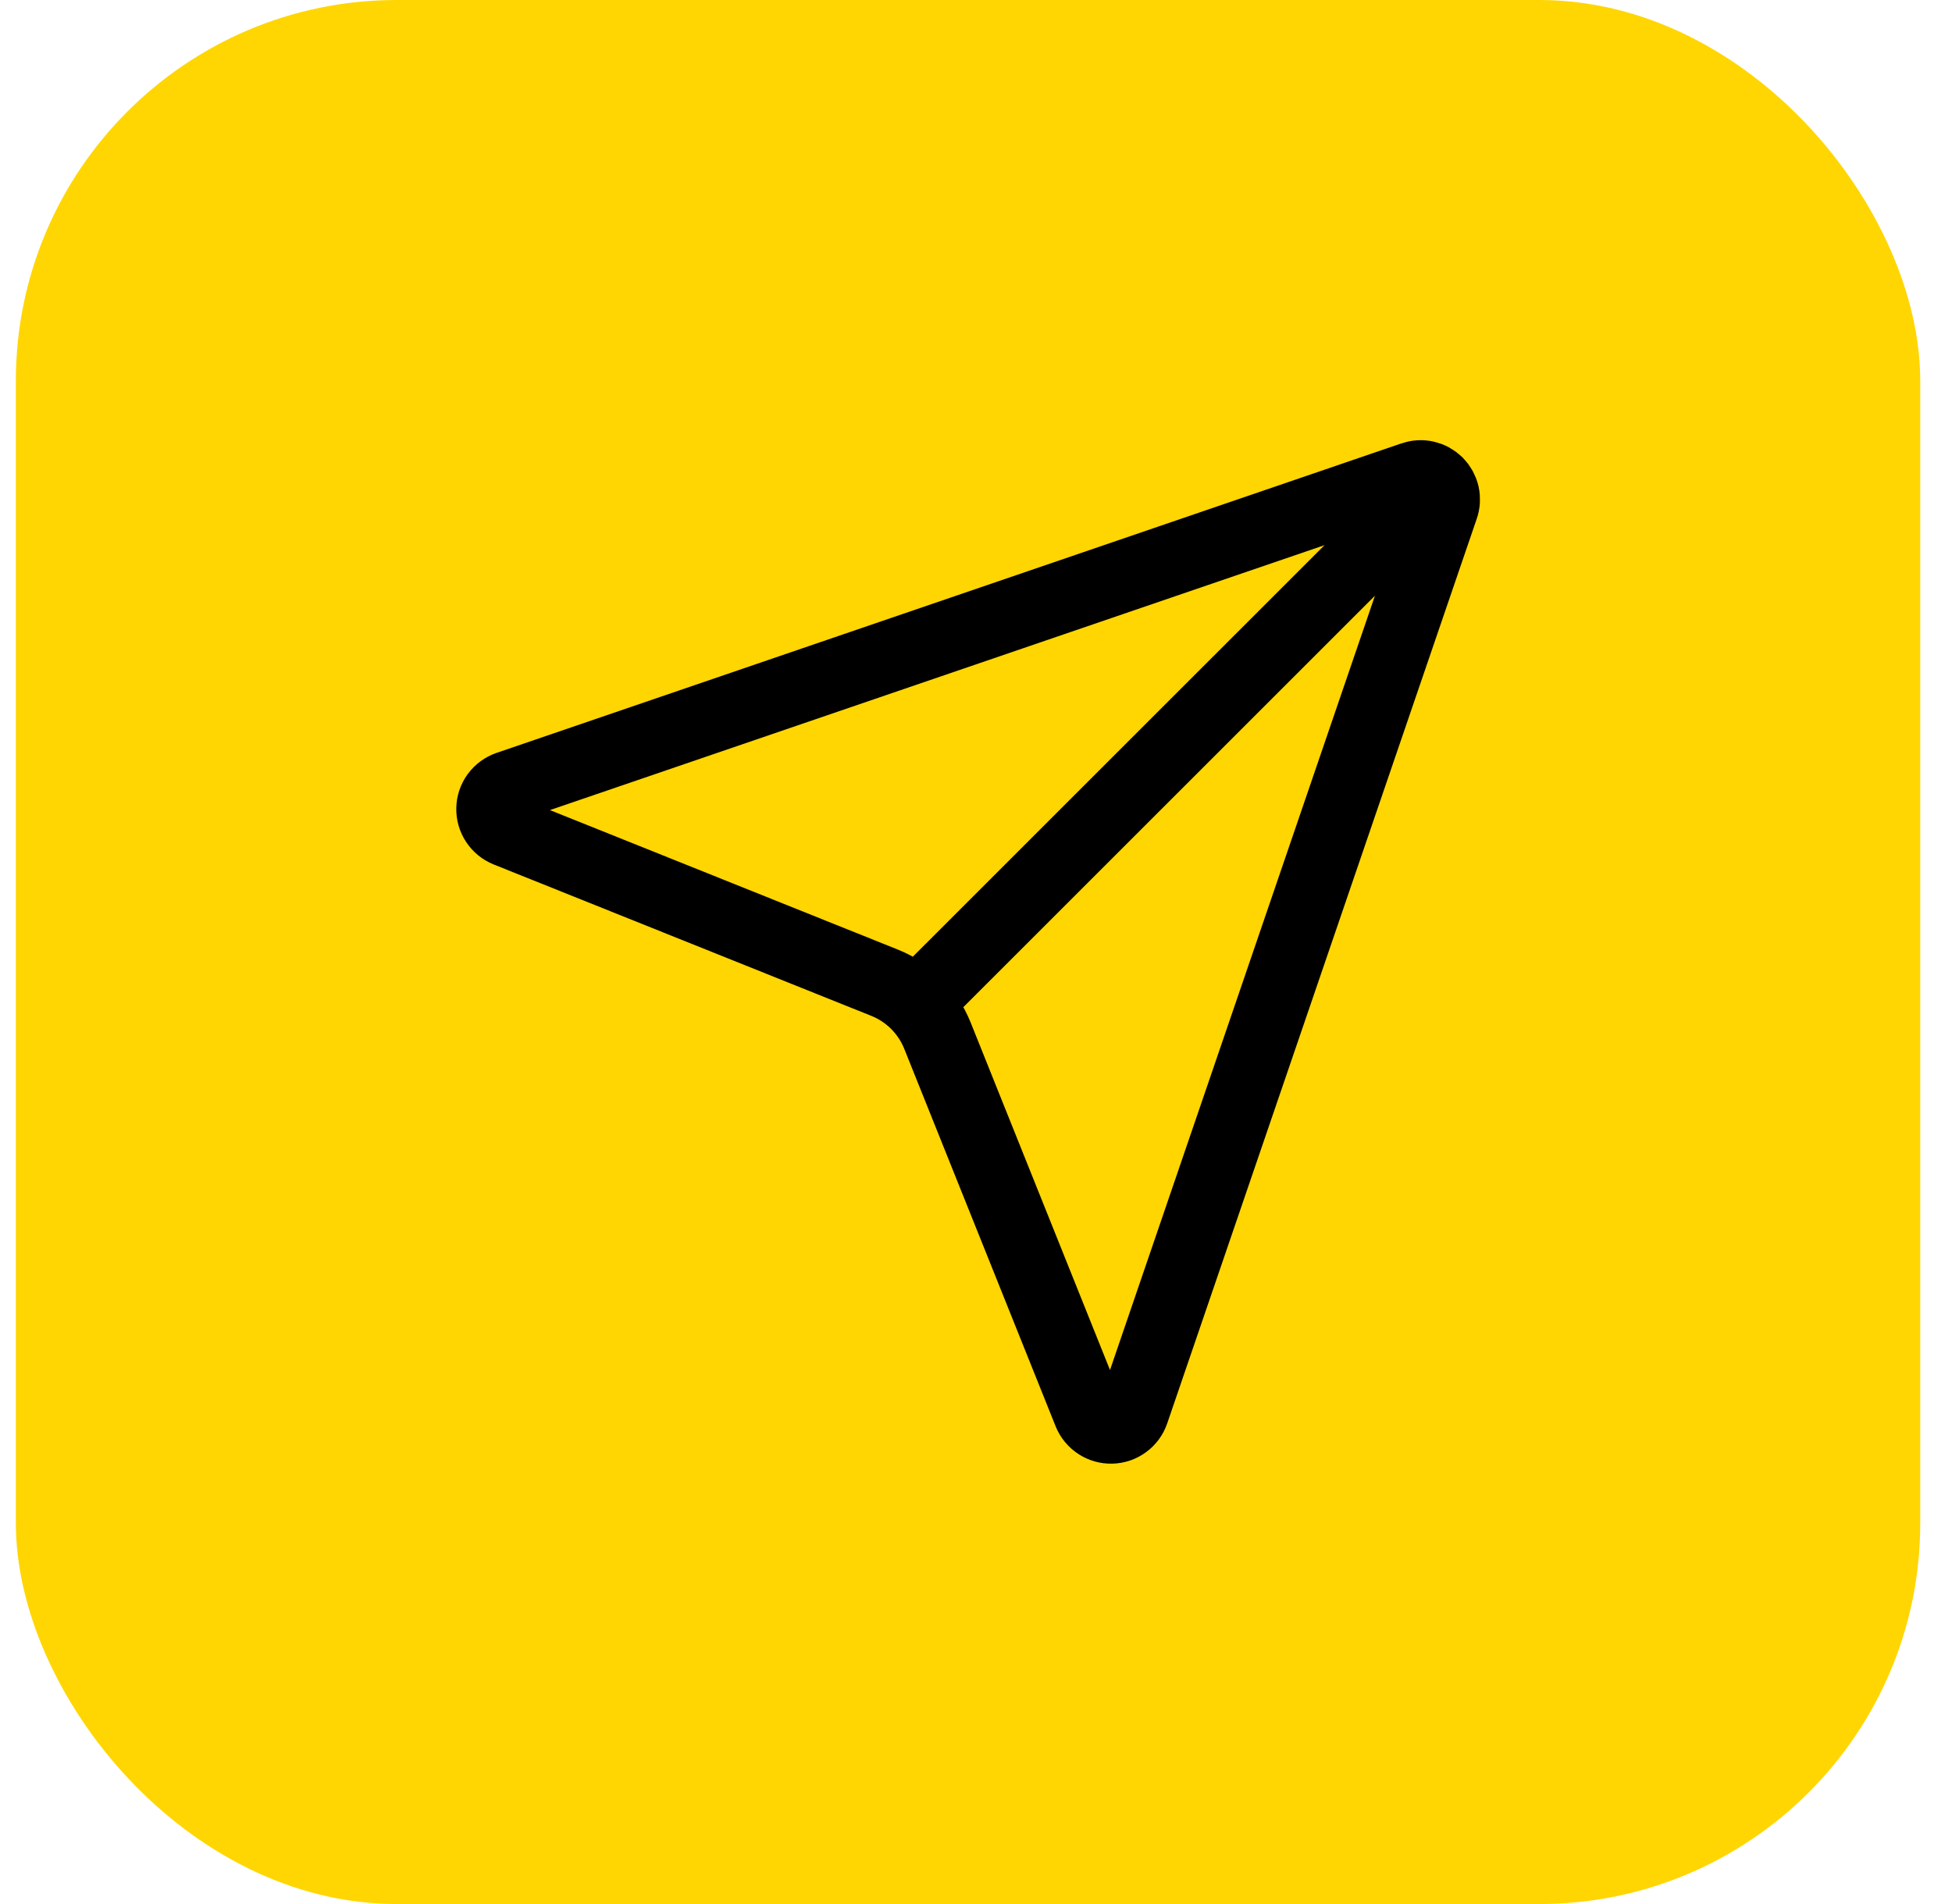 <svg width="41" height="40" viewBox="0 0 41 40" fill="none" xmlns="http://www.w3.org/2000/svg">
<rect x="0.333" width="40" height="40" rx="8" fill="#FFD601"/>
<path d="M19.247 21.085C19.056 20.894 18.828 20.744 18.577 20.644L10.647 17.464C10.553 17.426 10.472 17.36 10.416 17.274C10.36 17.189 10.331 17.089 10.334 16.987C10.336 16.885 10.37 16.786 10.43 16.704C10.491 16.622 10.575 16.56 10.671 16.527L29.671 10.027C29.76 9.995 29.856 9.988 29.948 10.009C30.04 10.03 30.124 10.076 30.191 10.142C30.257 10.209 30.303 10.293 30.324 10.385C30.344 10.477 30.338 10.573 30.306 10.662L23.806 29.662C23.773 29.758 23.711 29.842 23.629 29.902C23.547 29.963 23.448 29.997 23.346 29.999C23.244 30.002 23.144 29.973 23.059 29.917C22.973 29.861 22.907 29.78 22.869 29.686L19.689 21.754C19.588 21.503 19.438 21.276 19.247 21.085ZM19.247 21.085L30.187 10.147" stroke="black" stroke-width="1.5" stroke-linecap="round" stroke-linejoin="round"/>
</svg>

